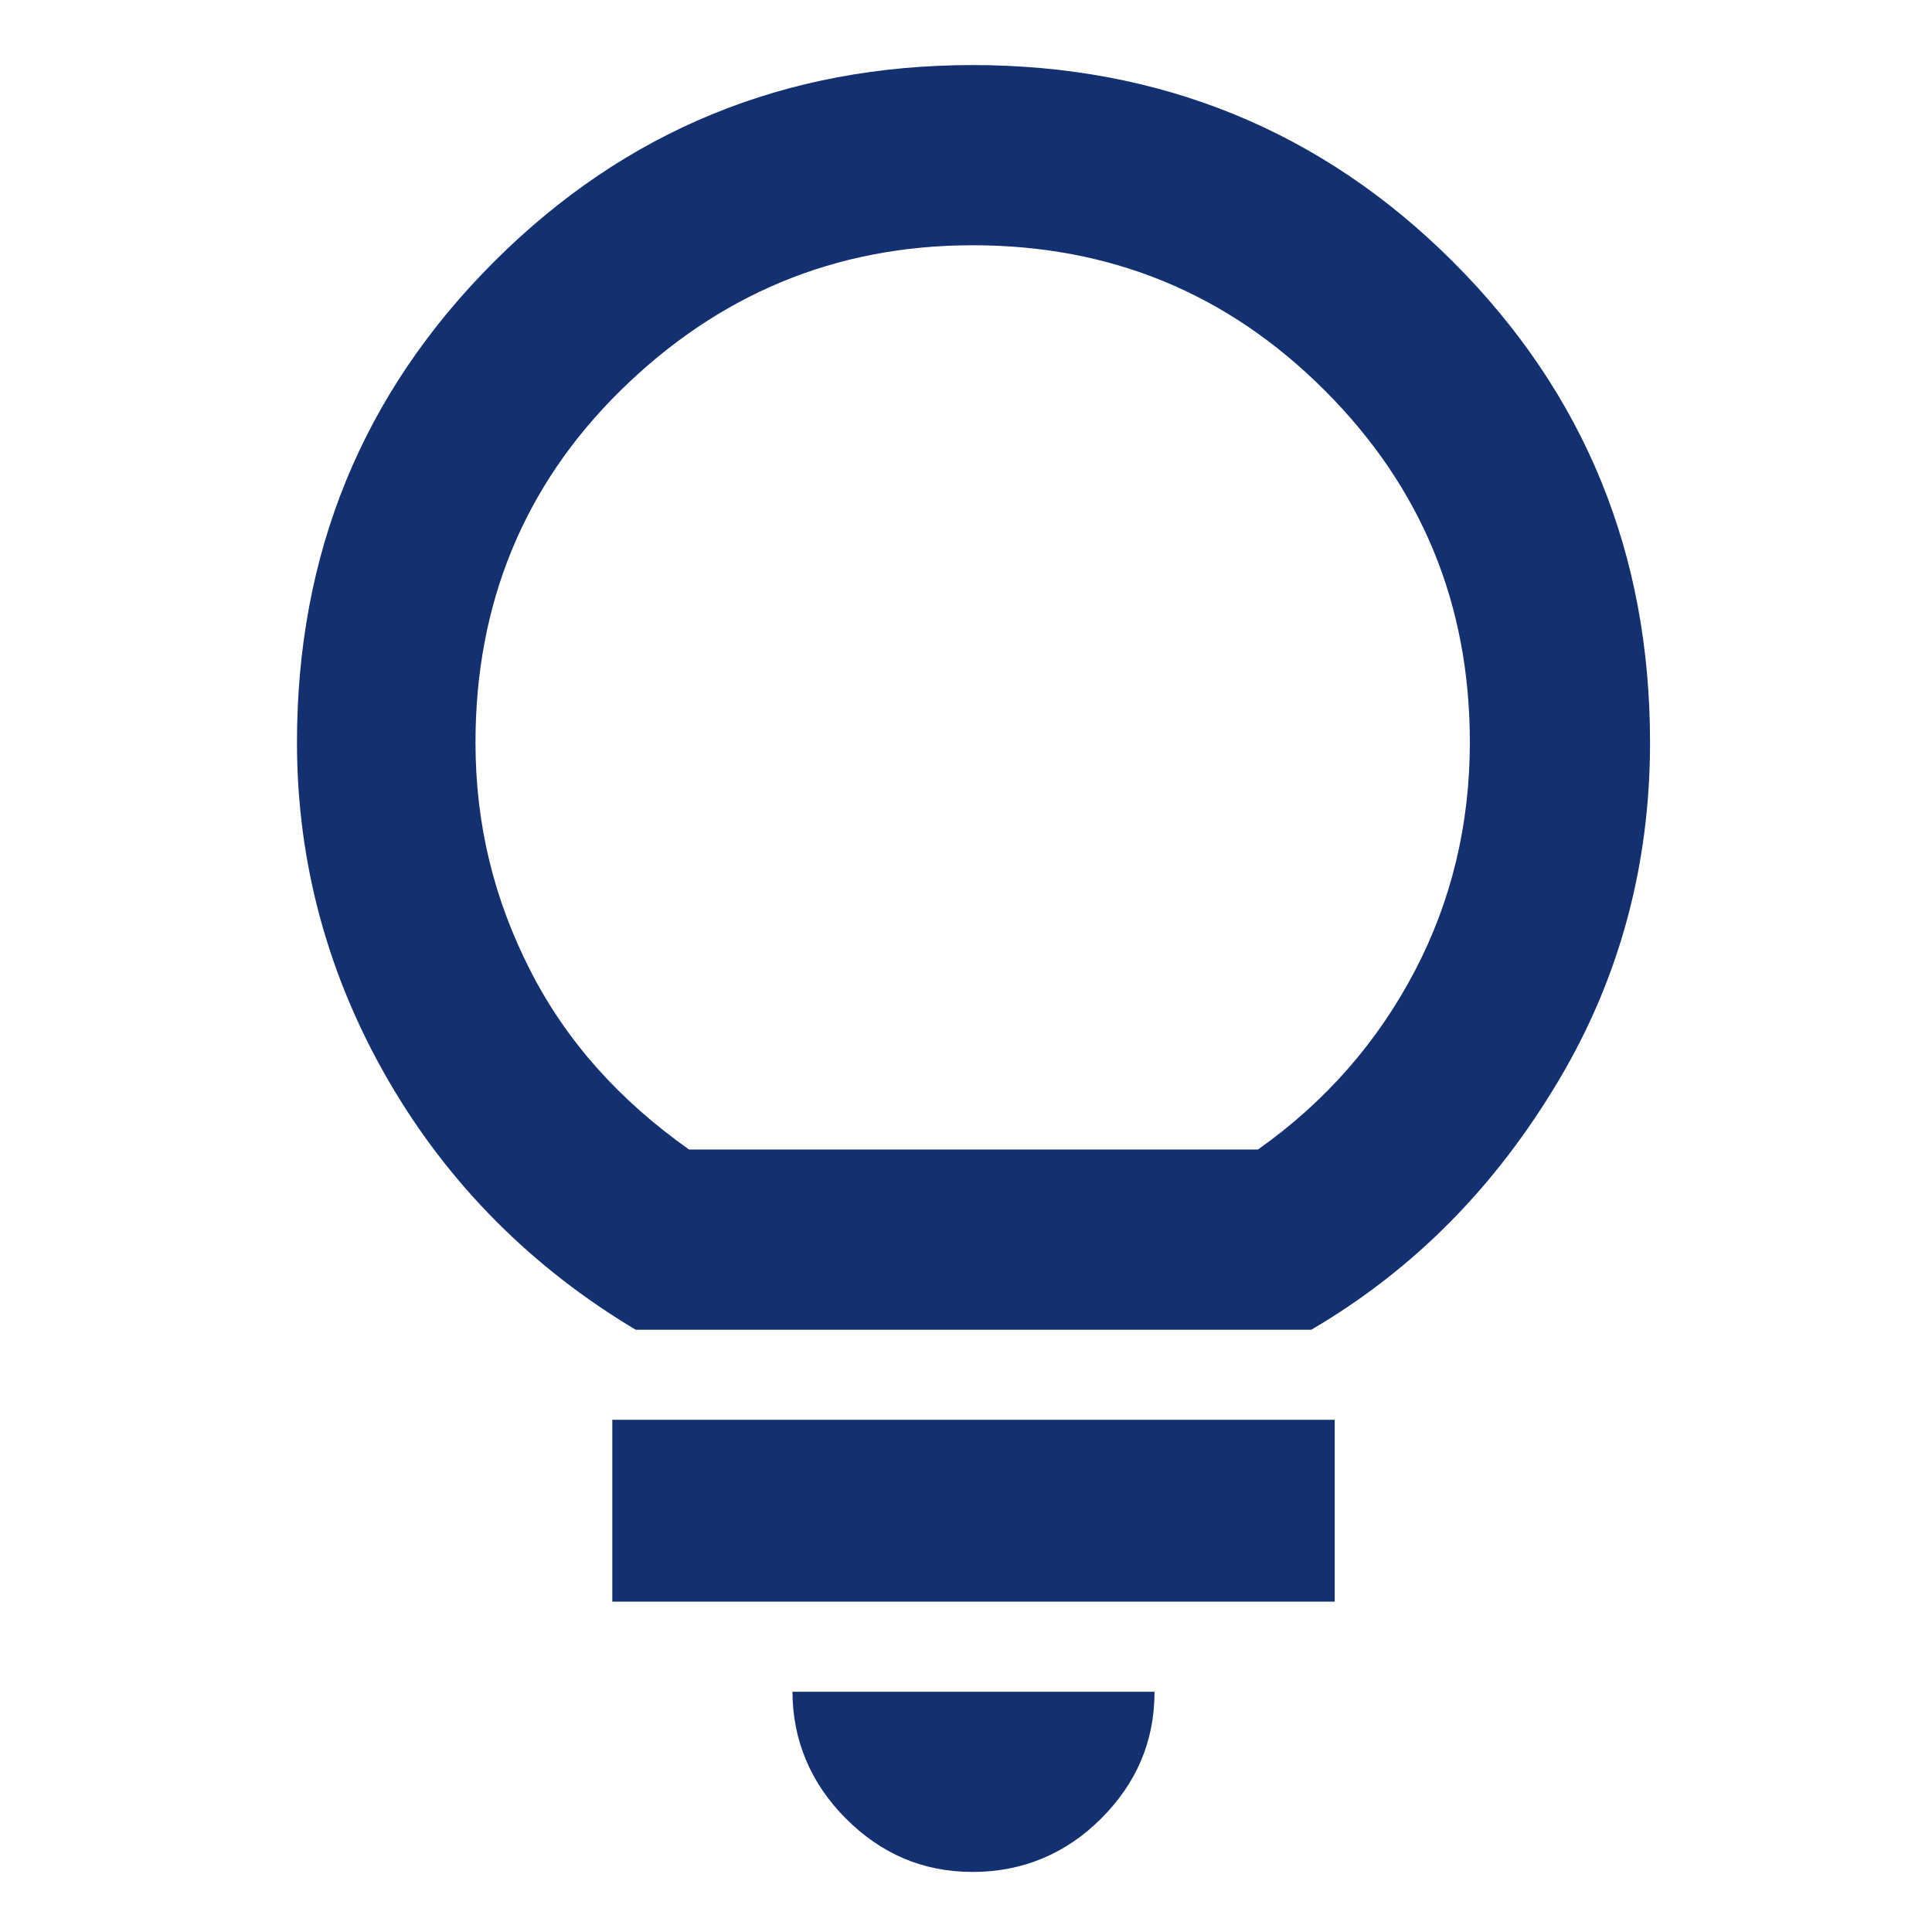 <?xml version="1.0" encoding="utf-8"?>
<svg xmlns="http://www.w3.org/2000/svg" xmlns:xlink="http://www.w3.org/1999/xlink" version="1.1" id="Ebene_1" x="0px" y="0px" viewBox="0 0 115.8 115.8" style="enable-background:new 0 0 115.8 115.8;" xml:space="preserve" width="120" height="120">
<style type="text/css">
	.st0{fill:#133070;}
</style>
<path class="st0" d="M58.3,112.2c-3,0-5.5-1.1-7.6-3.2c-2.1-2.1-3.2-4.7-3.2-7.6h21.7c0,3-1.1,5.5-3.2,7.6  C63.9,111.1,61.3,112.2,58.3,112.2z M36.7,96V85.1H80V96H36.7z M38.1,79.7c-6.2-3.7-11.2-8.7-14.8-14.9s-5.5-13-5.5-20.3  c0-11.3,3.9-20.9,11.8-28.8S47.1,3.9,58.3,3.9s20.9,3.9,28.8,11.8s11.8,17.5,11.8,28.8c0,7.3-1.8,14.1-5.5,20.3S84.9,76,78.6,79.7  H38.1z M41.3,68.9h34.1c4.1-2.9,7.2-6.5,9.4-10.7s3.3-8.8,3.3-13.7c0-8.3-2.9-15.3-8.7-21.1c-5.8-5.8-12.8-8.7-21.1-8.7  S43,17.7,37.2,23.4s-8.7,12.8-8.7,21.1c0,4.9,1.1,9.4,3.3,13.7S37.2,66,41.3,68.9z"/>
</svg>
